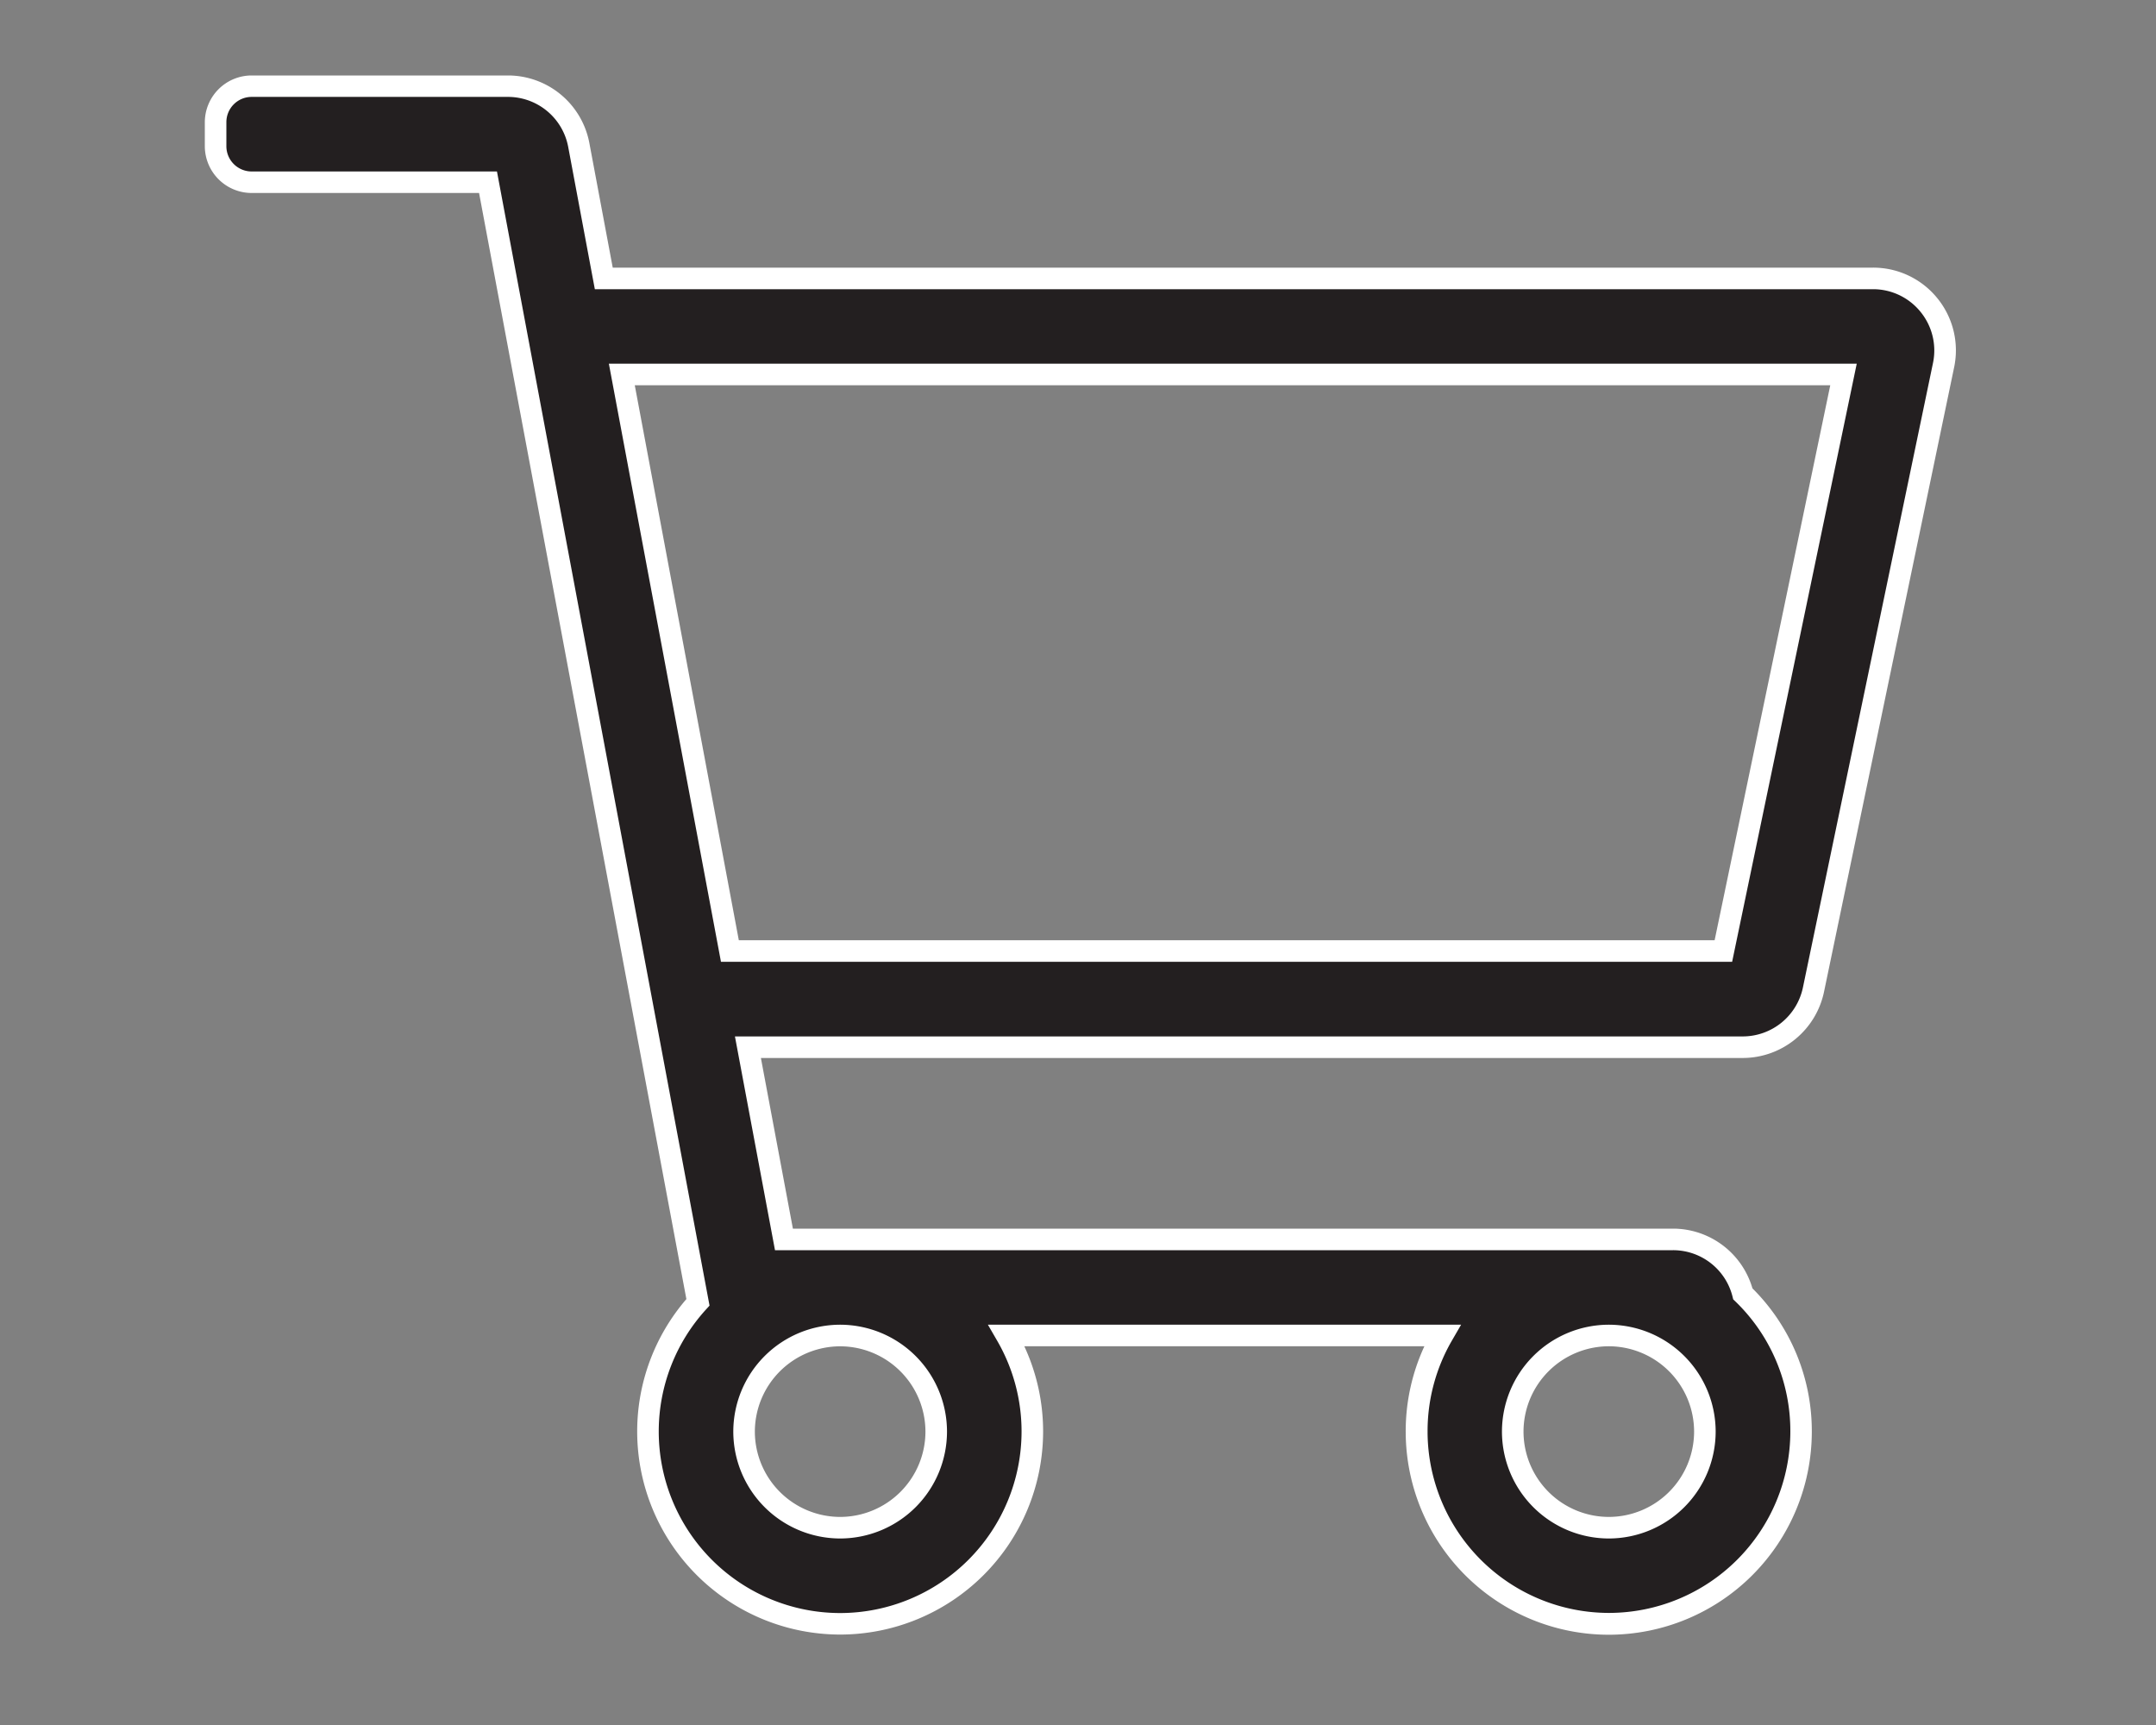 <svg xmlns="http://www.w3.org/2000/svg" width="50" height="40" viewBox="0 0 50 40"><rect x="0" y="0" width="50" height="40" fill="#808080" stroke="none"/><defs><style>.a{fill:none;}.b{fill:#231f20;}.c{fill:#fff;}</style></defs><g transform="translate(185 -210)"><rect class="a" width="50" height="40" transform="translate(-185 210)"/><path class="b" d="M38.438-27.918H9l-.58-3.093A1.671,1.671,0,0,0,6.78-32.375H.836A.836.836,0,0,0,0-31.539v.557a.836.836,0,0,0,.836.836H6.317l4.869,25.97a4.44,4.44,0,0,0-1.159,3,4.457,4.457,0,0,0,4.457,4.457,4.457,4.457,0,0,0,4.457-4.457v-.005a4.431,4.431,0,0,0-.6-2.223H28.452a4.412,4.412,0,0,0-.595,2.219s0,.008,0,.01a4.457,4.457,0,0,0,4.457,4.457,4.457,4.457,0,0,0,4.457-4.457,4.442,4.442,0,0,0-1.35-3.194A1.672,1.672,0,0,0,33.8-5.635H13.18l-.836-4.457H35.42a1.671,1.671,0,0,0,1.636-1.33l3.017-14.484A1.671,1.671,0,0,0,38.438-27.918ZM16.712-1.179A2.231,2.231,0,0,1,14.484,1.05a2.231,2.231,0,0,1-2.228-2.228,2.231,2.231,0,0,1,2.228-2.228A2.231,2.231,0,0,1,16.712-1.179ZM32.31,1.05a2.231,2.231,0,0,1-2.228-2.228A2.231,2.231,0,0,1,32.31-3.407a2.231,2.231,0,0,1,2.228,2.228A2.231,2.231,0,0,1,32.31,1.05Zm2.657-13.37H11.927L9.42-25.69H37.753Z" transform="translate(-180 244.375)"/><path class="c" d="M.836-32.625H6.78a1.922,1.922,0,0,1,1.888,1.567l.542,2.889H38.438a1.914,1.914,0,0,1,1.491.709,1.914,1.914,0,0,1,.39,1.6L37.3-11.371A1.929,1.929,0,0,1,35.42-9.842H12.646l.742,3.957H33.8A1.921,1.921,0,0,1,35.641-4.5a4.668,4.668,0,0,1,1.377,3.325,4.712,4.712,0,0,1-4.707,4.707A4.712,4.712,0,0,1,27.6-1.179a.252.252,0,0,1,0-.038,4.686,4.686,0,0,1,.433-1.94H18.755a4.691,4.691,0,0,1,.436,1.973v.005a4.712,4.712,0,0,1-4.707,4.707A4.712,4.712,0,0,1,9.777-1.179a4.7,4.7,0,0,1,1.141-3.072L6.11-29.9H.836A1.087,1.087,0,0,1-.25-30.982v-.557A1.087,1.087,0,0,1,.836-32.625ZM35.42-10.342a1.427,1.427,0,0,0,1.391-1.131l3.017-14.484a1.416,1.416,0,0,0-.289-1.187,1.416,1.416,0,0,0-1.1-.525H8.795l-.618-3.3a1.422,1.422,0,0,0-1.4-1.159H.836a.586.586,0,0,0-.586.586v.557a.586.586,0,0,0,.586.586H6.525L11.455-4.1l-.084.092a4.2,4.2,0,0,0-1.094,2.83,4.211,4.211,0,0,0,4.207,4.207,4.211,4.211,0,0,0,4.207-4.207v-.005a4.19,4.19,0,0,0-.564-2.1l-.217-.375H28.885l-.217.375a4.18,4.18,0,0,0-.561,2.093v.042l0,.008a4.211,4.211,0,0,0,4.206,4.166,4.211,4.211,0,0,0,4.207-4.207,4.173,4.173,0,0,0-1.274-3.015l-.051-.049-.017-.069A1.421,1.421,0,0,0,33.8-5.385H12.973l-.929-4.957Zm-26.3-15.6H38.06l-2.89,13.87H11.72Zm28.326.5H9.721l2.413,12.87h22.63ZM14.484-3.657a2.481,2.481,0,0,1,2.478,2.478A2.481,2.481,0,0,1,14.484,1.3a2.481,2.481,0,0,1-2.478-2.478A2.481,2.481,0,0,1,14.484-3.657Zm0,4.457a1.981,1.981,0,0,0,1.978-1.978,1.981,1.981,0,0,0-1.978-1.978,1.981,1.981,0,0,0-1.978,1.978A1.981,1.981,0,0,0,14.484.8ZM32.31-3.657a2.481,2.481,0,0,1,2.478,2.478A2.481,2.481,0,0,1,32.31,1.3a2.481,2.481,0,0,1-2.478-2.478A2.481,2.481,0,0,1,32.31-3.657ZM32.31.8a1.981,1.981,0,0,0,1.978-1.978A1.981,1.981,0,0,0,32.31-3.157a1.981,1.981,0,0,0-1.978,1.978A1.981,1.981,0,0,0,32.31.8Z" transform="translate(-180 244.375)"/></g></svg>